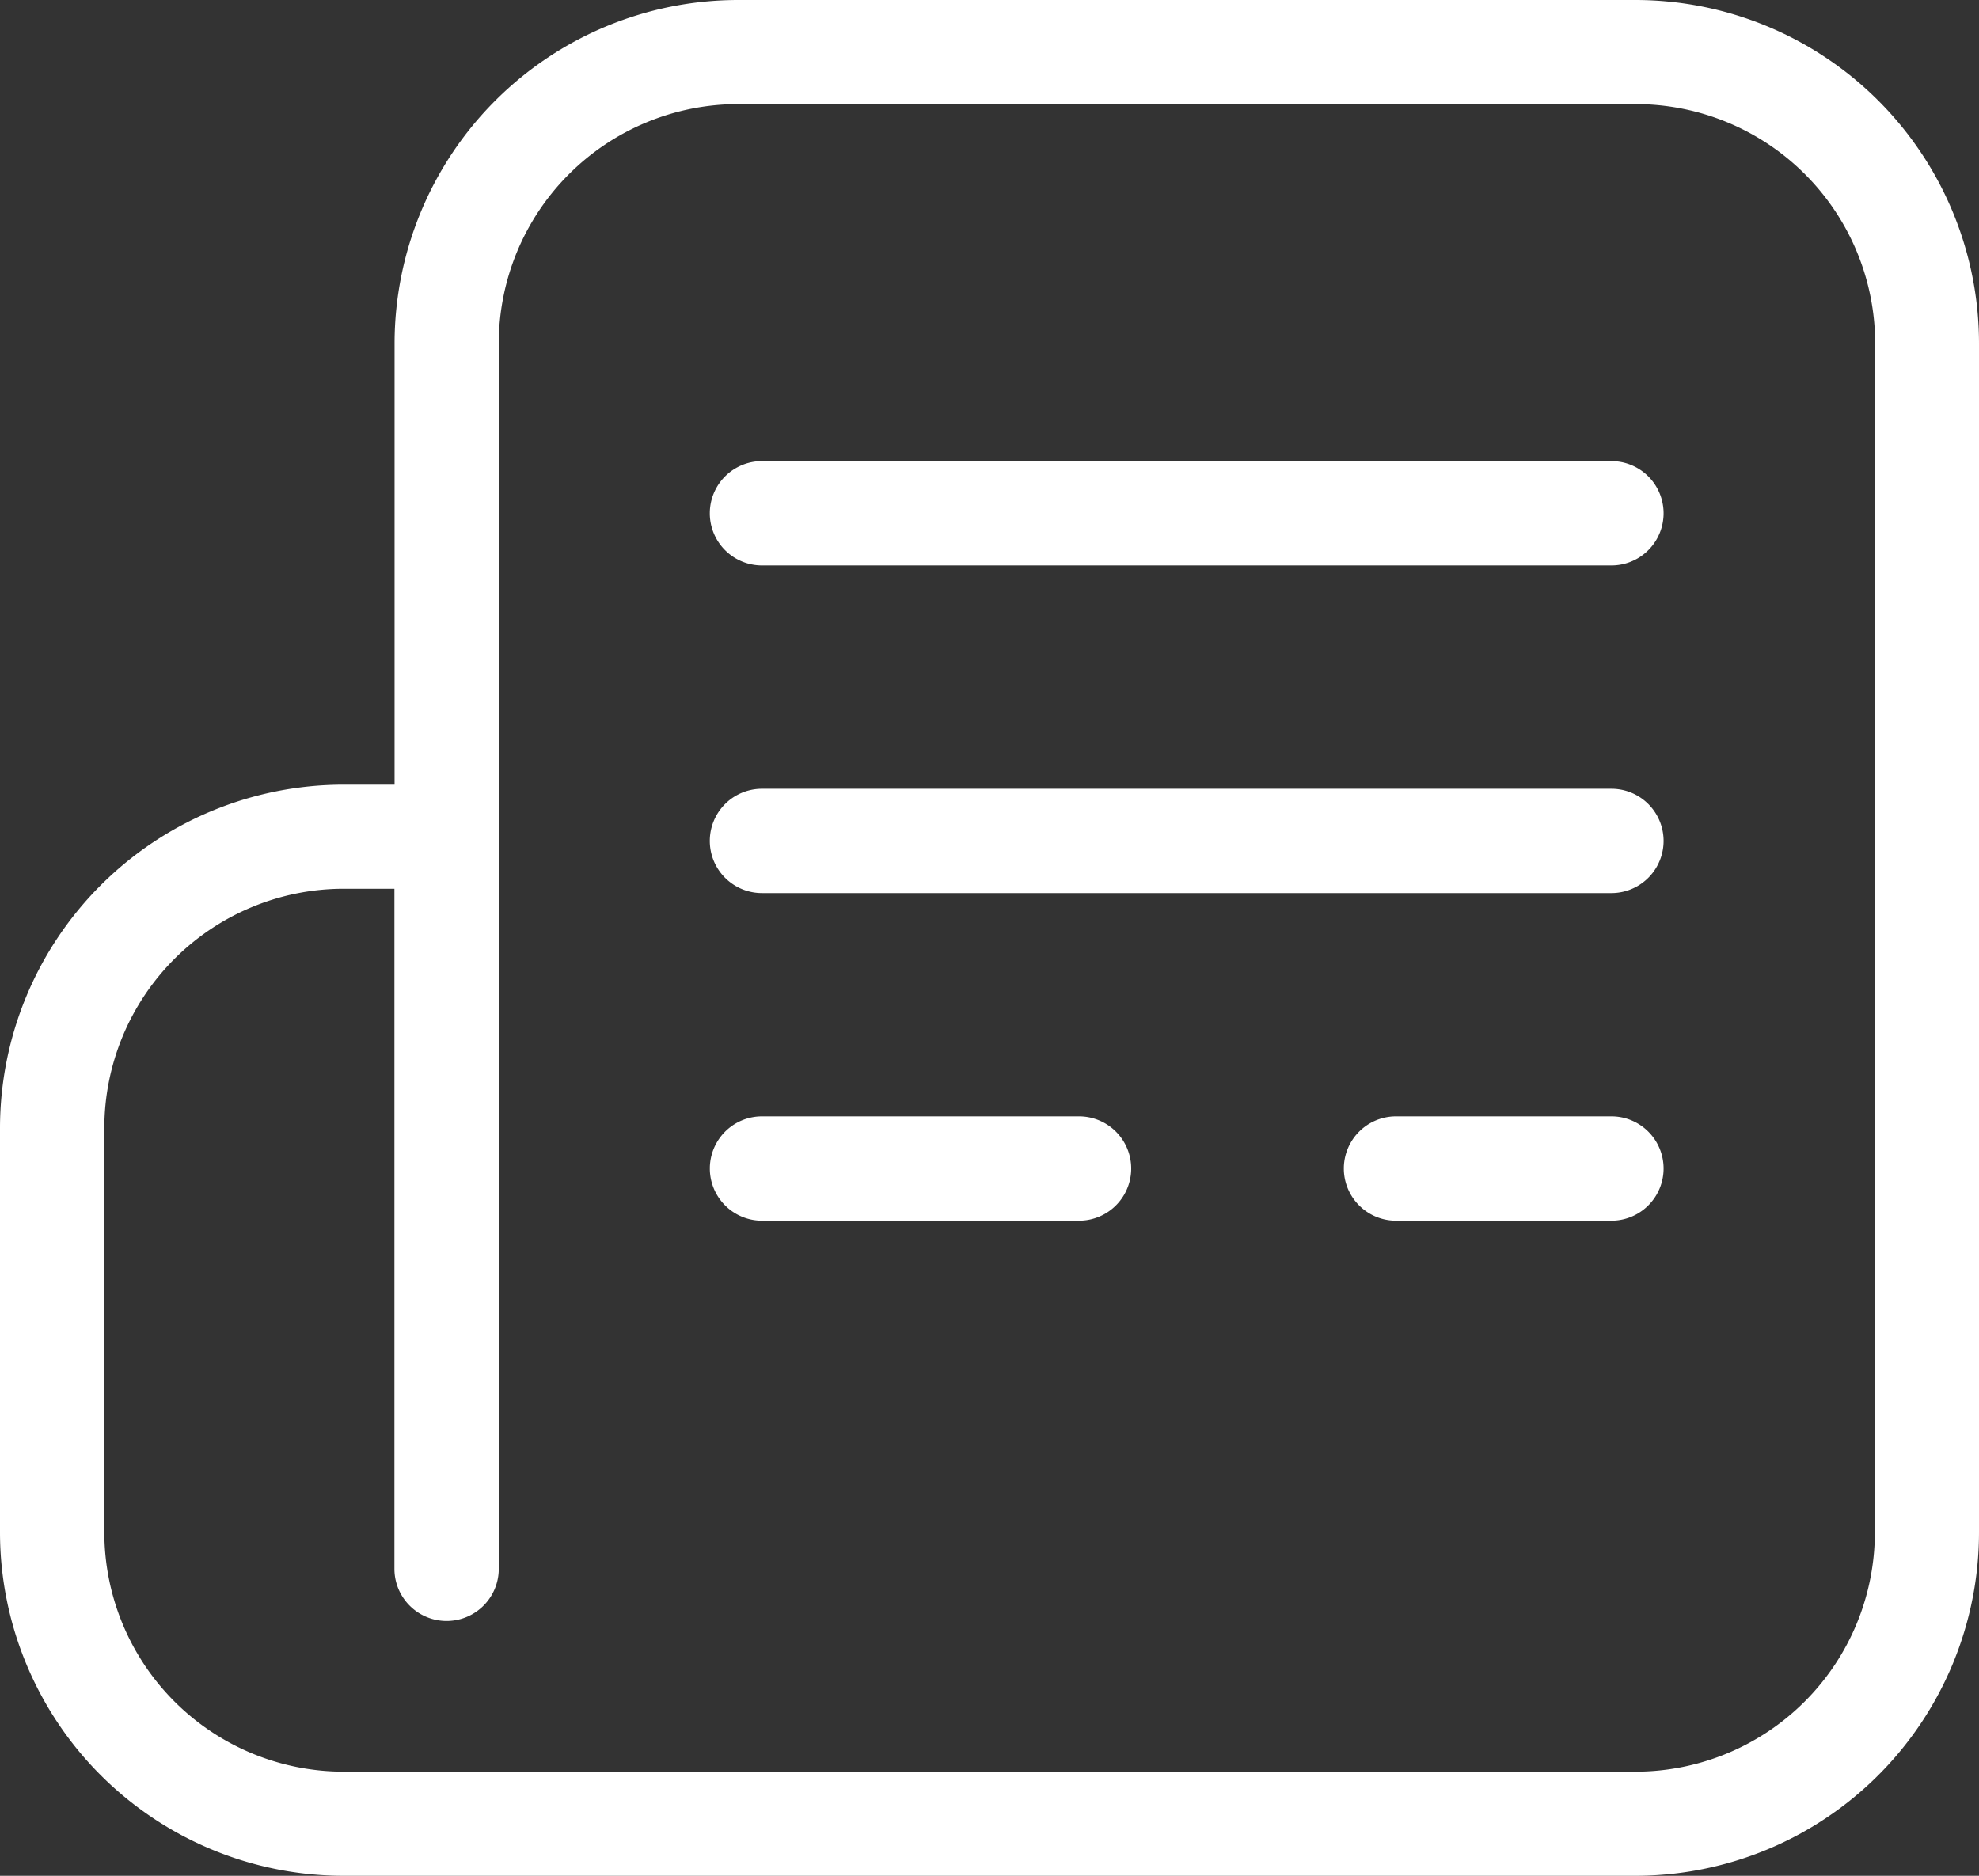 <svg id="Grupo_3956" data-name="Grupo 3956" xmlns="http://www.w3.org/2000/svg" xmlns:xlink="http://www.w3.org/1999/xlink" width="53.105" height="50.338" viewBox="0 0 53.105 50.338">
  <rect x="0" y="0" width="53.105" height="50.338" fill="#333333" stroke="none"/>
  <defs>
    <clipPath id="clip-path">
      <rect id="Retângulo_192" data-name="Retângulo 192" width="53.105" height="50.338" fill="#fff"/>
    </clipPath>
  </defs>
  <g id="Grupo_3947" data-name="Grupo 3947" clip-path="url(#clip-path)">
    <path id="Caminho_344" data-name="Caminho 344" d="M43.893,0H19.8a9.223,9.223,0,0,0-9.212,9.213V21.056H9.213A9.223,9.223,0,0,0,0,30.269V41.125a9.223,9.223,0,0,0,9.212,9.213h34.68a9.223,9.223,0,0,0,9.213-9.213V9.213A9.223,9.223,0,0,0,43.893,0ZM50.31,41.125a6.425,6.425,0,0,1-6.417,6.418H9.213A6.425,6.425,0,0,1,2.8,41.125V30.268A6.425,6.425,0,0,1,9.213,23.85h1.371V42.1a1.4,1.4,0,0,0,2.8,0V9.212A6.425,6.425,0,0,1,19.8,2.794h24.1a6.425,6.425,0,0,1,6.418,6.418Z" fill="#fff"/>
    <path id="Caminho_345" data-name="Caminho 345" d="M215.024,123.957H192.23a1.4,1.4,0,1,0,0,2.8h22.794a1.4,1.4,0,1,0,0-2.8Z" transform="translate(-171.783 -111.583)" fill="#fff"/>
    <path id="Caminho_346" data-name="Caminho 346" d="M215.024,212.037H192.23a1.4,1.4,0,0,0,0,2.8h22.794a1.4,1.4,0,1,0,0-2.8Z" transform="translate(-171.783 -190.871)" fill="#fff"/>
    <path id="Caminho_347" data-name="Caminho 347" d="M368.457,300.117h-5.78a1.4,1.4,0,1,0,0,2.8h5.78a1.4,1.4,0,0,0,0-2.8" transform="translate(-325.216 -270.159)" fill="#fff"/>
    <path id="Caminho_348" data-name="Caminho 348" d="M200.744,300.117h-8.507a1.4,1.4,0,1,0,0,2.8h8.507a1.4,1.4,0,0,0,0-2.8" transform="translate(-171.789 -270.159)" fill="#fff"/>
  </g>
</svg>
